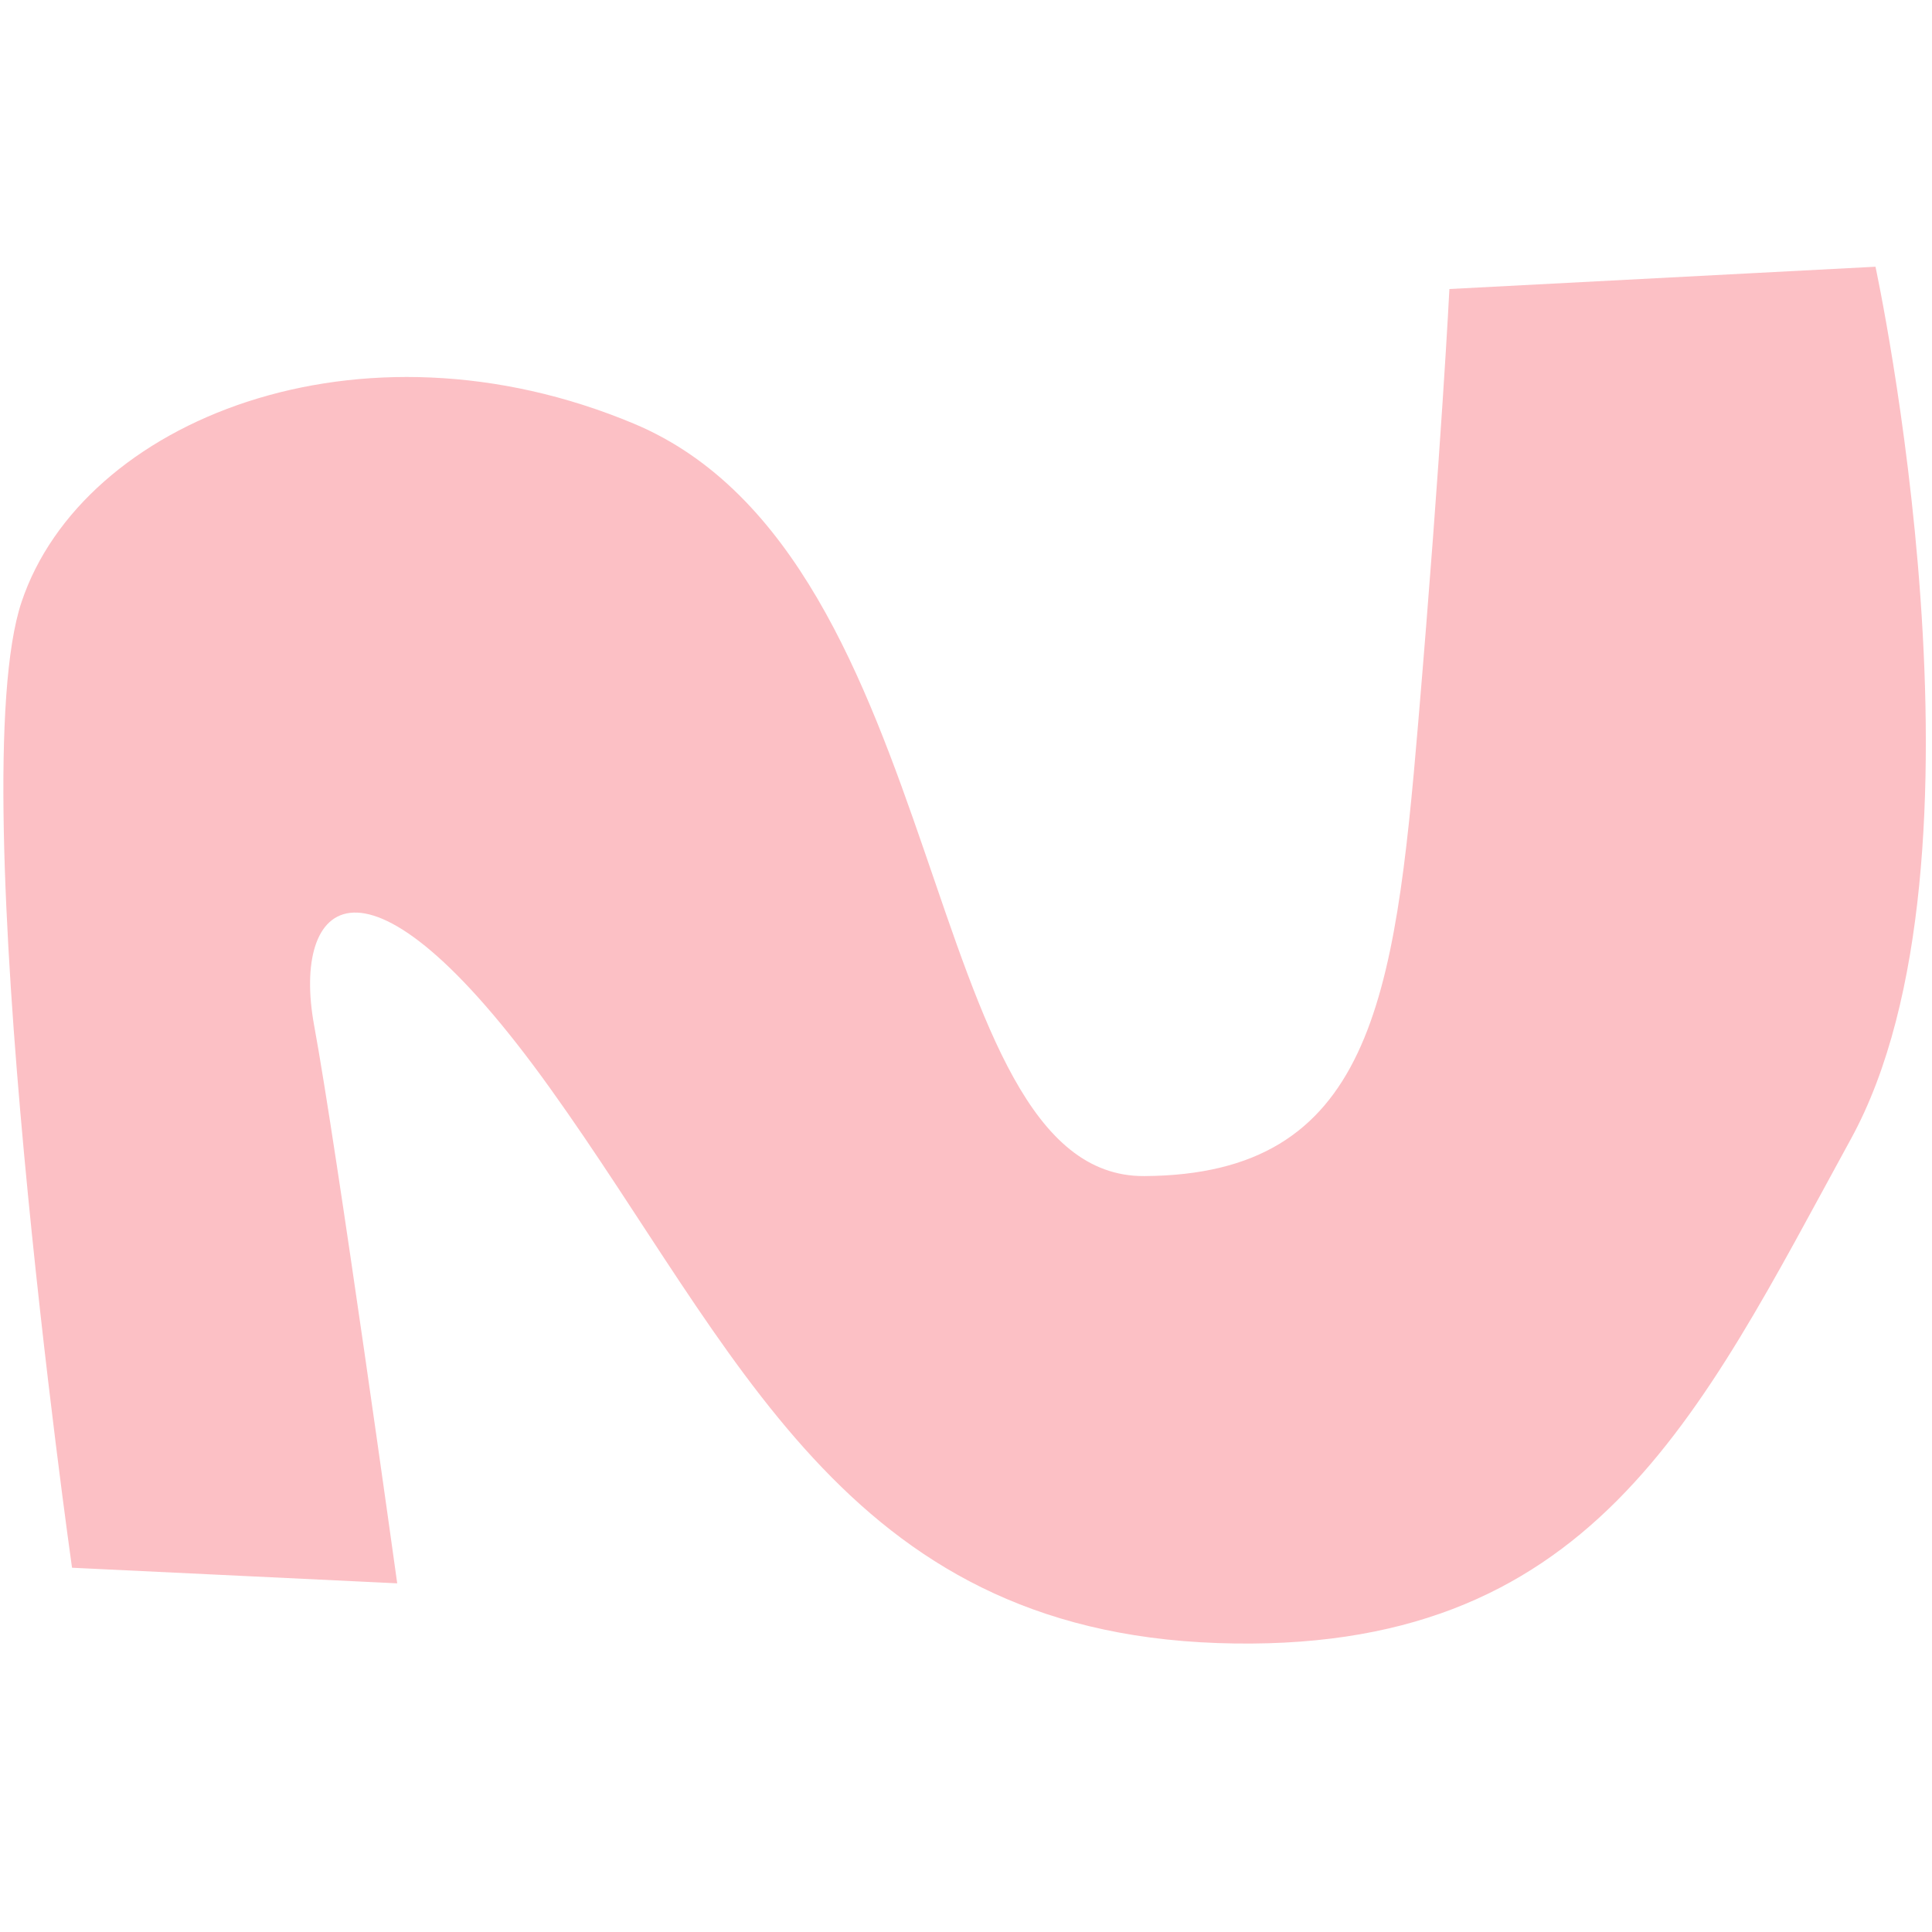<svg xmlns="http://www.w3.org/2000/svg" xmlns:xlink="http://www.w3.org/1999/xlink" width="400" zoomAndPan="magnify" viewBox="0 0 300 300" height="400" preserveAspectRatio="xMidYMid meet" version="1.0"><defs><clipPath id="6f89f77cfd"><path d="M 0 41 L 300 41 L 300 256 L 0 256 Z M 0 41 " clip-rule="nonzero"/></clipPath><clipPath id="ceda27fe09"><path d="M 1.648 269.992 L -9.785 51.293 L 306.281 34.77 L 317.715 253.469 Z M 1.648 269.992 " clip-rule="nonzero"/></clipPath><clipPath id="cef626aa0a"><path d="M 1.648 269.992 L -9.785 51.293 L 306.281 34.77 L 317.715 253.469 Z M 1.648 269.992 " clip-rule="nonzero"/></clipPath></defs><g clip-path="url(#6f89f77cfd)"><g clip-path="url(#ceda27fe09)"><g clip-path="url(#cef626aa0a)"><path fill="#fcc0c5" d="M 11.184 243.438 C 11.184 243.438 -6.094 121.691 3.344 93.484 C 12.781 65.273 55.824 47.922 98.488 65.812 C 148.293 86.734 142.402 182.805 177.66 182.621 C 212.918 182.434 216.566 155.402 220.207 112.348 C 223.852 69.297 225.062 44.879 225.062 44.879 L 291.223 41.418 C 291.223 41.418 311.145 133.609 287.395 176.883 C 263.688 220.156 247.113 257.16 189.047 255.133 C 130.977 253.105 114.422 209.453 85.418 168.98 C 56.414 128.508 45.277 140 48.766 159.156 C 52.297 178.305 61.68 245.859 61.68 245.859 Z M 11.184 243.438 " fill-opacity="1" fill-rule="nonzero"/></g></g></g></svg>